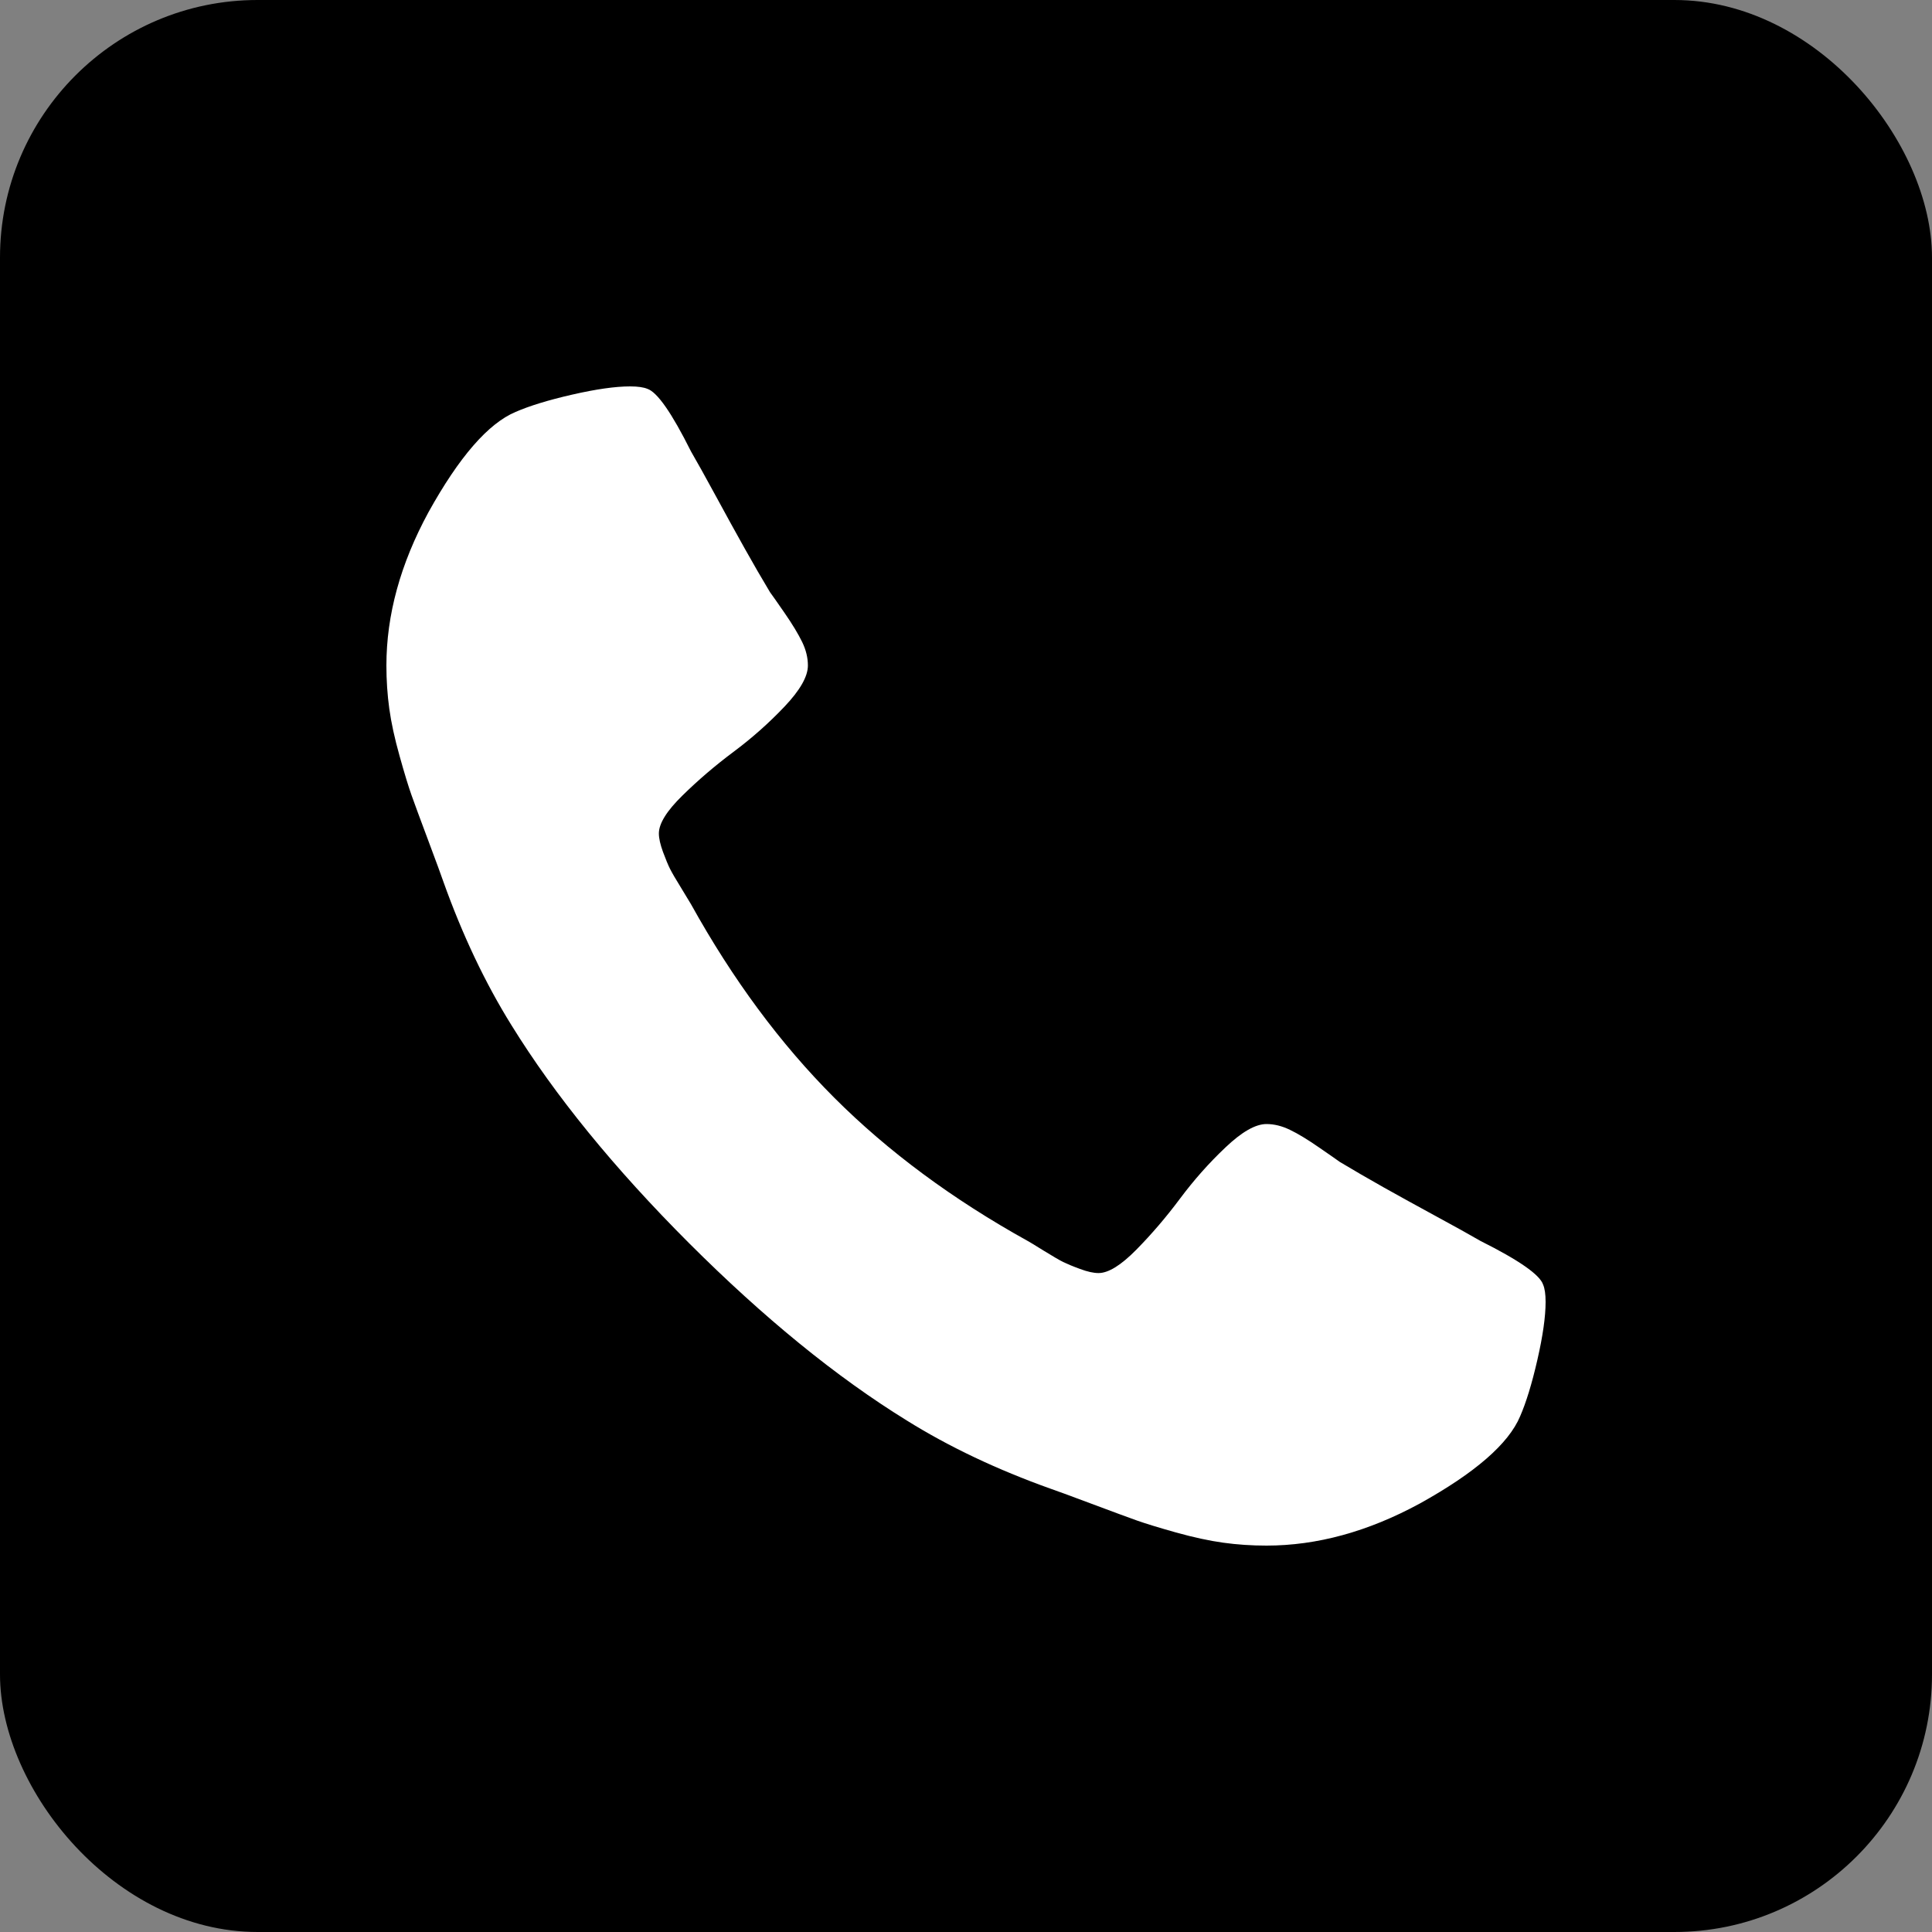 <svg width="30" height="30" viewBox="0 0 30 30" fill="none" xmlns="http://www.w3.org/2000/svg">
<rect x="0" y="0" width="30" height="30" fill="#808080" stroke="none"/>
<rect width="30" height="30" rx="4" fill="black"/>
<path d="M24 20.216C24 20.446 23.957 20.746 23.872 21.117C23.787 21.488 23.697 21.78 23.604 21.993C23.425 22.419 22.905 22.871 22.044 23.348C21.243 23.783 20.45 24 19.666 24C19.436 24 19.212 23.985 18.995 23.955C18.778 23.925 18.533 23.872 18.26 23.796C17.987 23.719 17.785 23.657 17.653 23.61C17.521 23.563 17.284 23.476 16.943 23.348C16.602 23.22 16.394 23.144 16.317 23.118C15.482 22.82 14.736 22.466 14.08 22.057C12.989 21.384 11.862 20.465 10.698 19.302C9.535 18.138 8.617 17.011 7.943 15.921C7.534 15.264 7.18 14.518 6.882 13.683C6.856 13.607 6.78 13.398 6.652 13.057C6.524 12.716 6.437 12.479 6.39 12.347C6.343 12.215 6.281 12.013 6.205 11.74C6.128 11.467 6.075 11.222 6.045 11.005C6.015 10.788 6 10.564 6 10.334C6 9.55 6.217 8.757 6.652 7.956C7.129 7.095 7.581 6.575 8.007 6.396C8.22 6.303 8.512 6.213 8.883 6.128C9.254 6.043 9.554 6 9.784 6C9.903 6 9.993 6.013 10.053 6.038C10.206 6.089 10.432 6.413 10.73 7.01C10.824 7.172 10.952 7.402 11.114 7.7C11.276 7.999 11.425 8.269 11.561 8.512C11.697 8.755 11.829 8.983 11.957 9.196C11.983 9.23 12.057 9.336 12.181 9.515C12.305 9.694 12.396 9.846 12.456 9.969C12.516 10.093 12.545 10.214 12.545 10.334C12.545 10.504 12.424 10.717 12.181 10.973C11.938 11.229 11.674 11.463 11.388 11.676C11.103 11.889 10.839 12.115 10.596 12.354C10.353 12.592 10.231 12.788 10.231 12.942C10.231 13.018 10.253 13.114 10.295 13.229C10.338 13.344 10.374 13.432 10.404 13.491C10.434 13.551 10.493 13.653 10.583 13.798C10.672 13.943 10.721 14.024 10.73 14.041C11.378 15.209 12.119 16.21 12.954 17.045C13.79 17.881 14.791 18.622 15.959 19.27C15.976 19.278 16.056 19.327 16.201 19.417C16.346 19.506 16.448 19.566 16.508 19.596C16.568 19.625 16.655 19.662 16.77 19.704C16.885 19.747 16.981 19.768 17.058 19.768C17.211 19.768 17.407 19.647 17.646 19.404C17.885 19.161 18.111 18.897 18.324 18.611C18.537 18.326 18.771 18.061 19.027 17.819C19.282 17.576 19.495 17.454 19.666 17.454C19.785 17.454 19.907 17.484 20.03 17.544C20.154 17.603 20.305 17.695 20.484 17.819C20.663 17.942 20.77 18.017 20.804 18.042C21.017 18.17 21.245 18.302 21.488 18.439C21.731 18.575 22.001 18.724 22.299 18.886C22.598 19.048 22.828 19.176 22.99 19.27C23.586 19.568 23.91 19.794 23.961 19.947C23.987 20.007 24 20.096 24 20.216L24 20.216Z" fill="white"/>
</svg>
